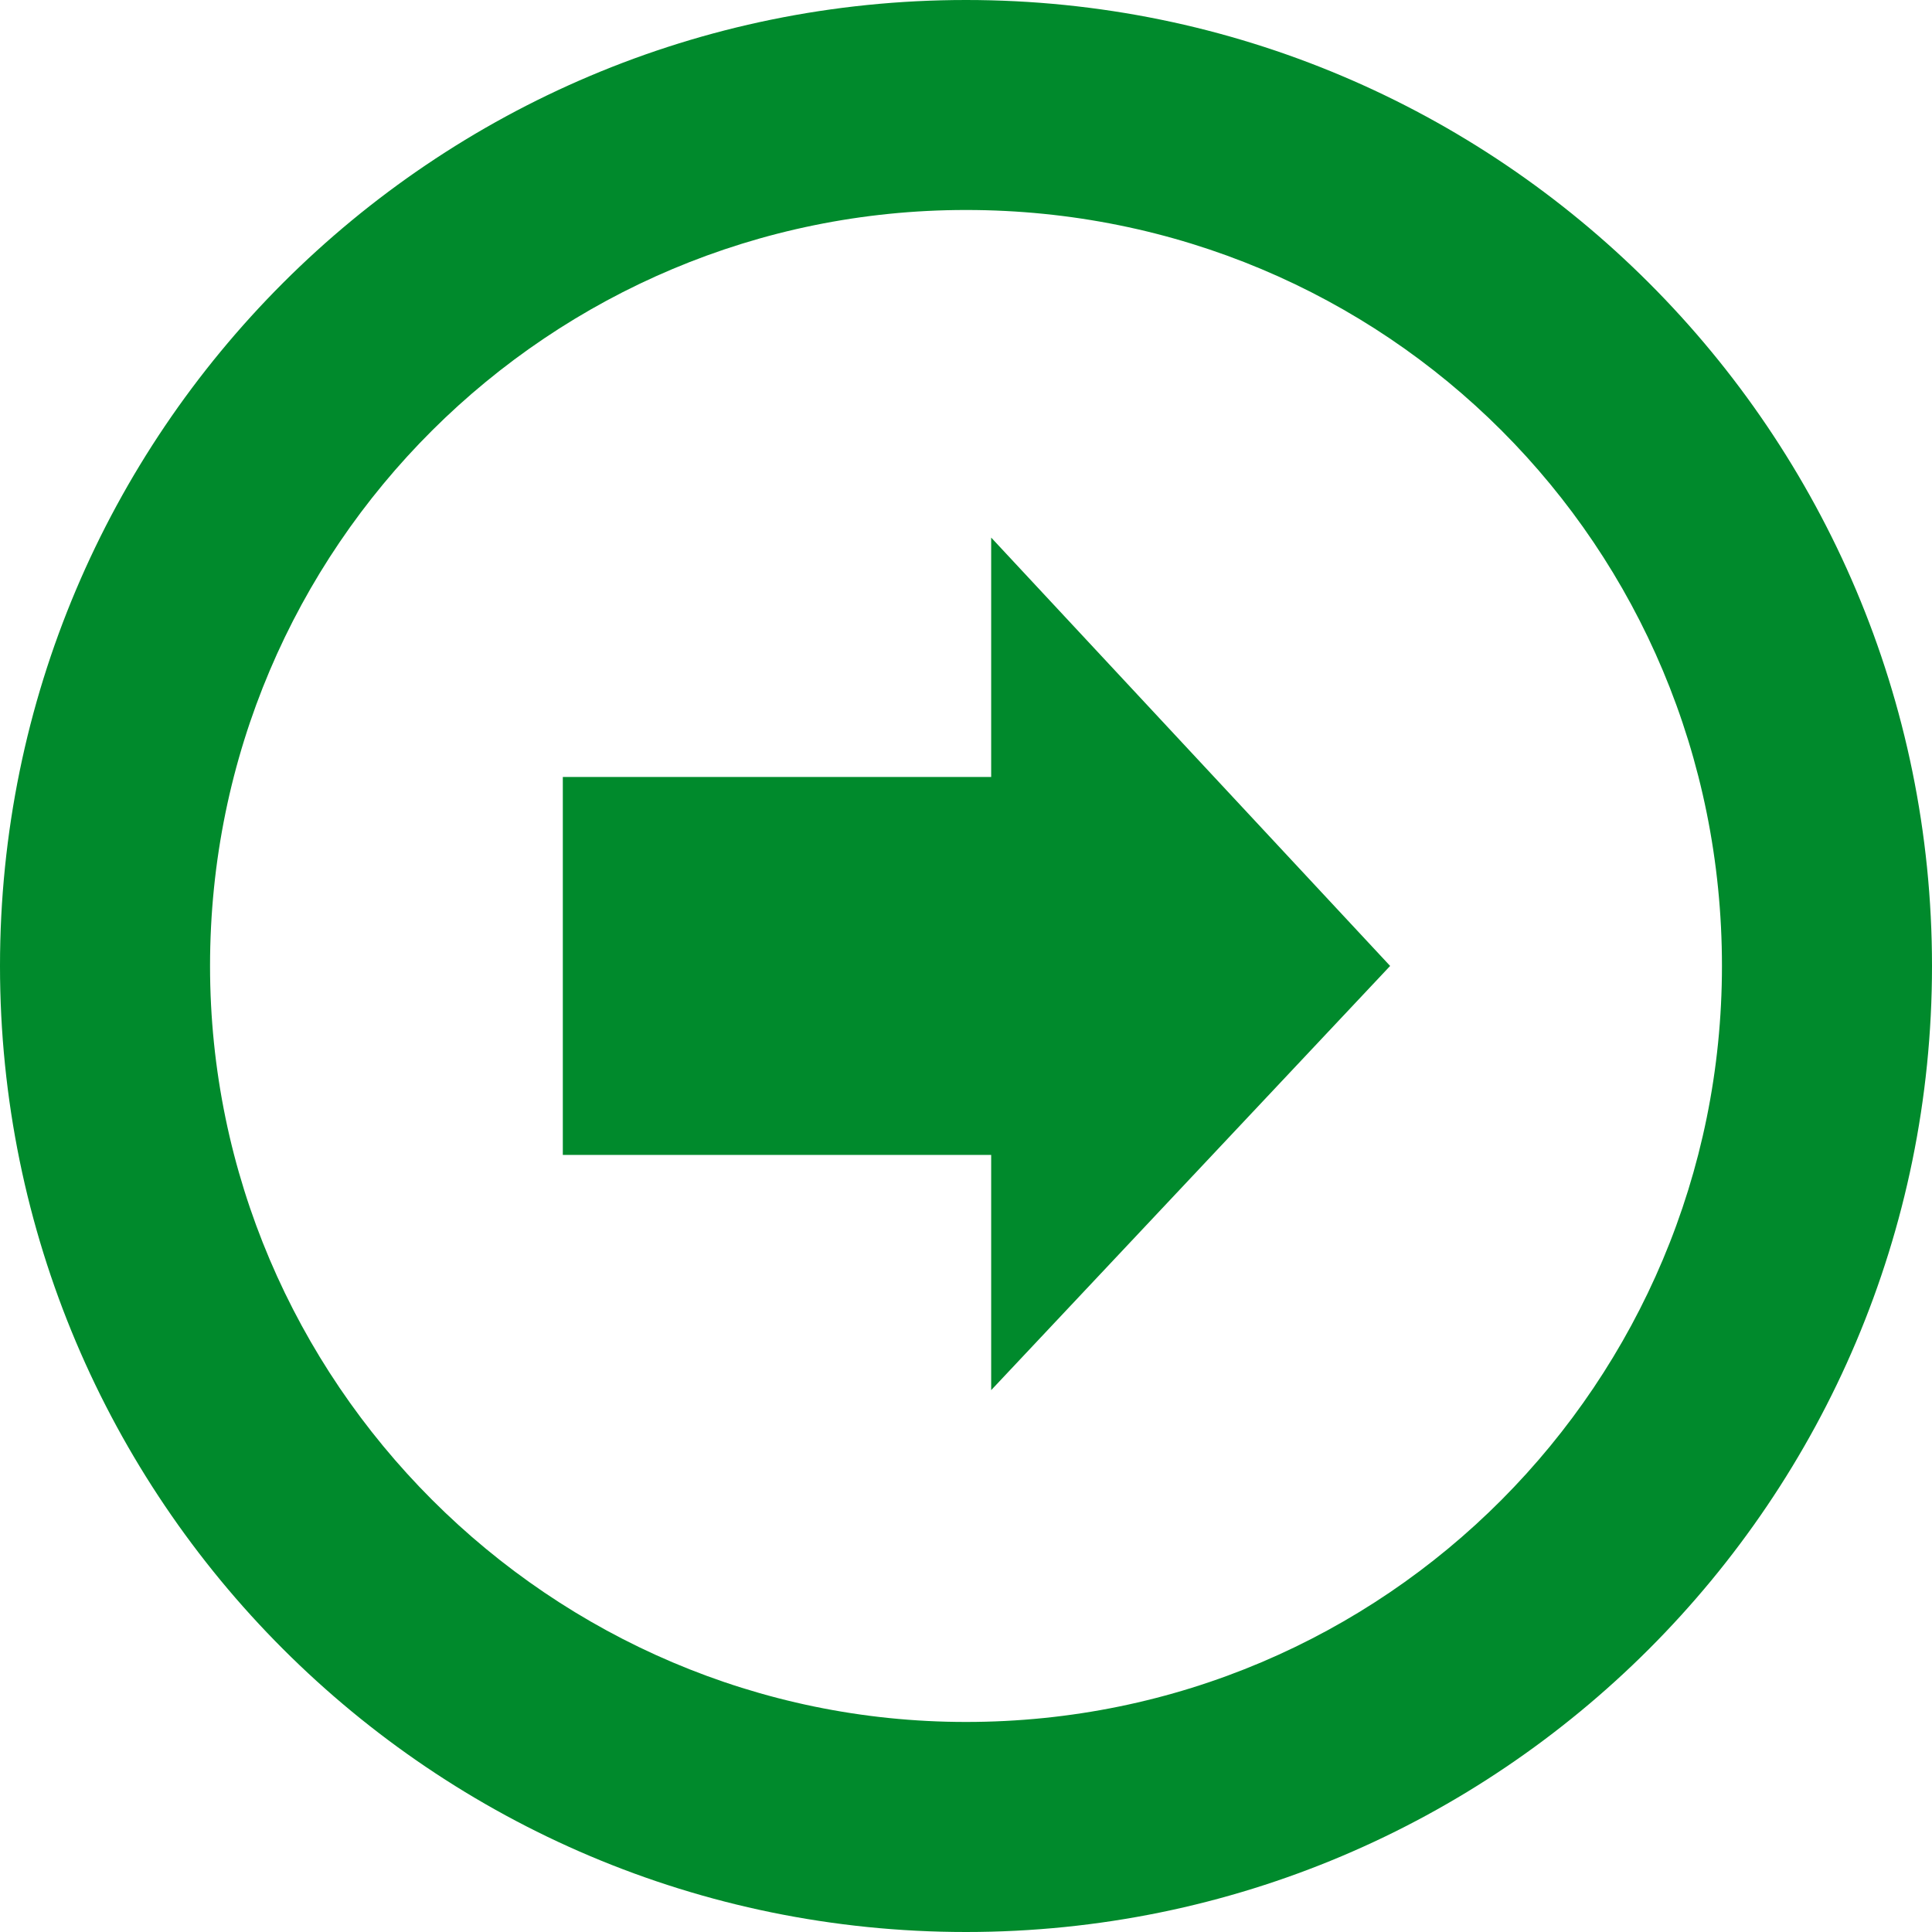 <?xml version="1.0" encoding="utf-8"?>
<!-- Generator: Adobe Illustrator 16.0.0, SVG Export Plug-In . SVG Version: 6.00 Build 0)  -->
<!DOCTYPE svg PUBLIC "-//W3C//DTD SVG 1.1//EN" "http://www.w3.org/Graphics/SVG/1.1/DTD/svg11.dtd">
<svg version="1.1" id="right-2" xmlns="http://www.w3.org/2000/svg" xmlns:xlink="http://www.w3.org/1999/xlink" x="0" y="0" width="32" height="32" viewBox="0 0 32 32" xml:space="preserve" preserveAspectRatio="xMinYMin">
<g>
	<polygon fill="#008A2C" points="16.417,12.869 9.322,12.869 9.322,19.129 16.417,19.129 16.417,23.025 23.025,15.999 16.417,8.904 
			"/>
	<path fill="#008A2C" d="M16,0C7.165,0,0,7.165,0,15.999C0,24.834,7.166,32,16,32s16-7.166,16-16C32,7.165,24.834,0,16,0z
		 M16,28.521c-6.886,0-12.521-5.635-12.521-12.522C3.479,9.043,9.114,3.478,16,3.478c6.957,0,12.521,5.565,12.521,12.521
		C28.521,22.887,22.958,28.521,16,28.521z"/>
</g>
</svg>
